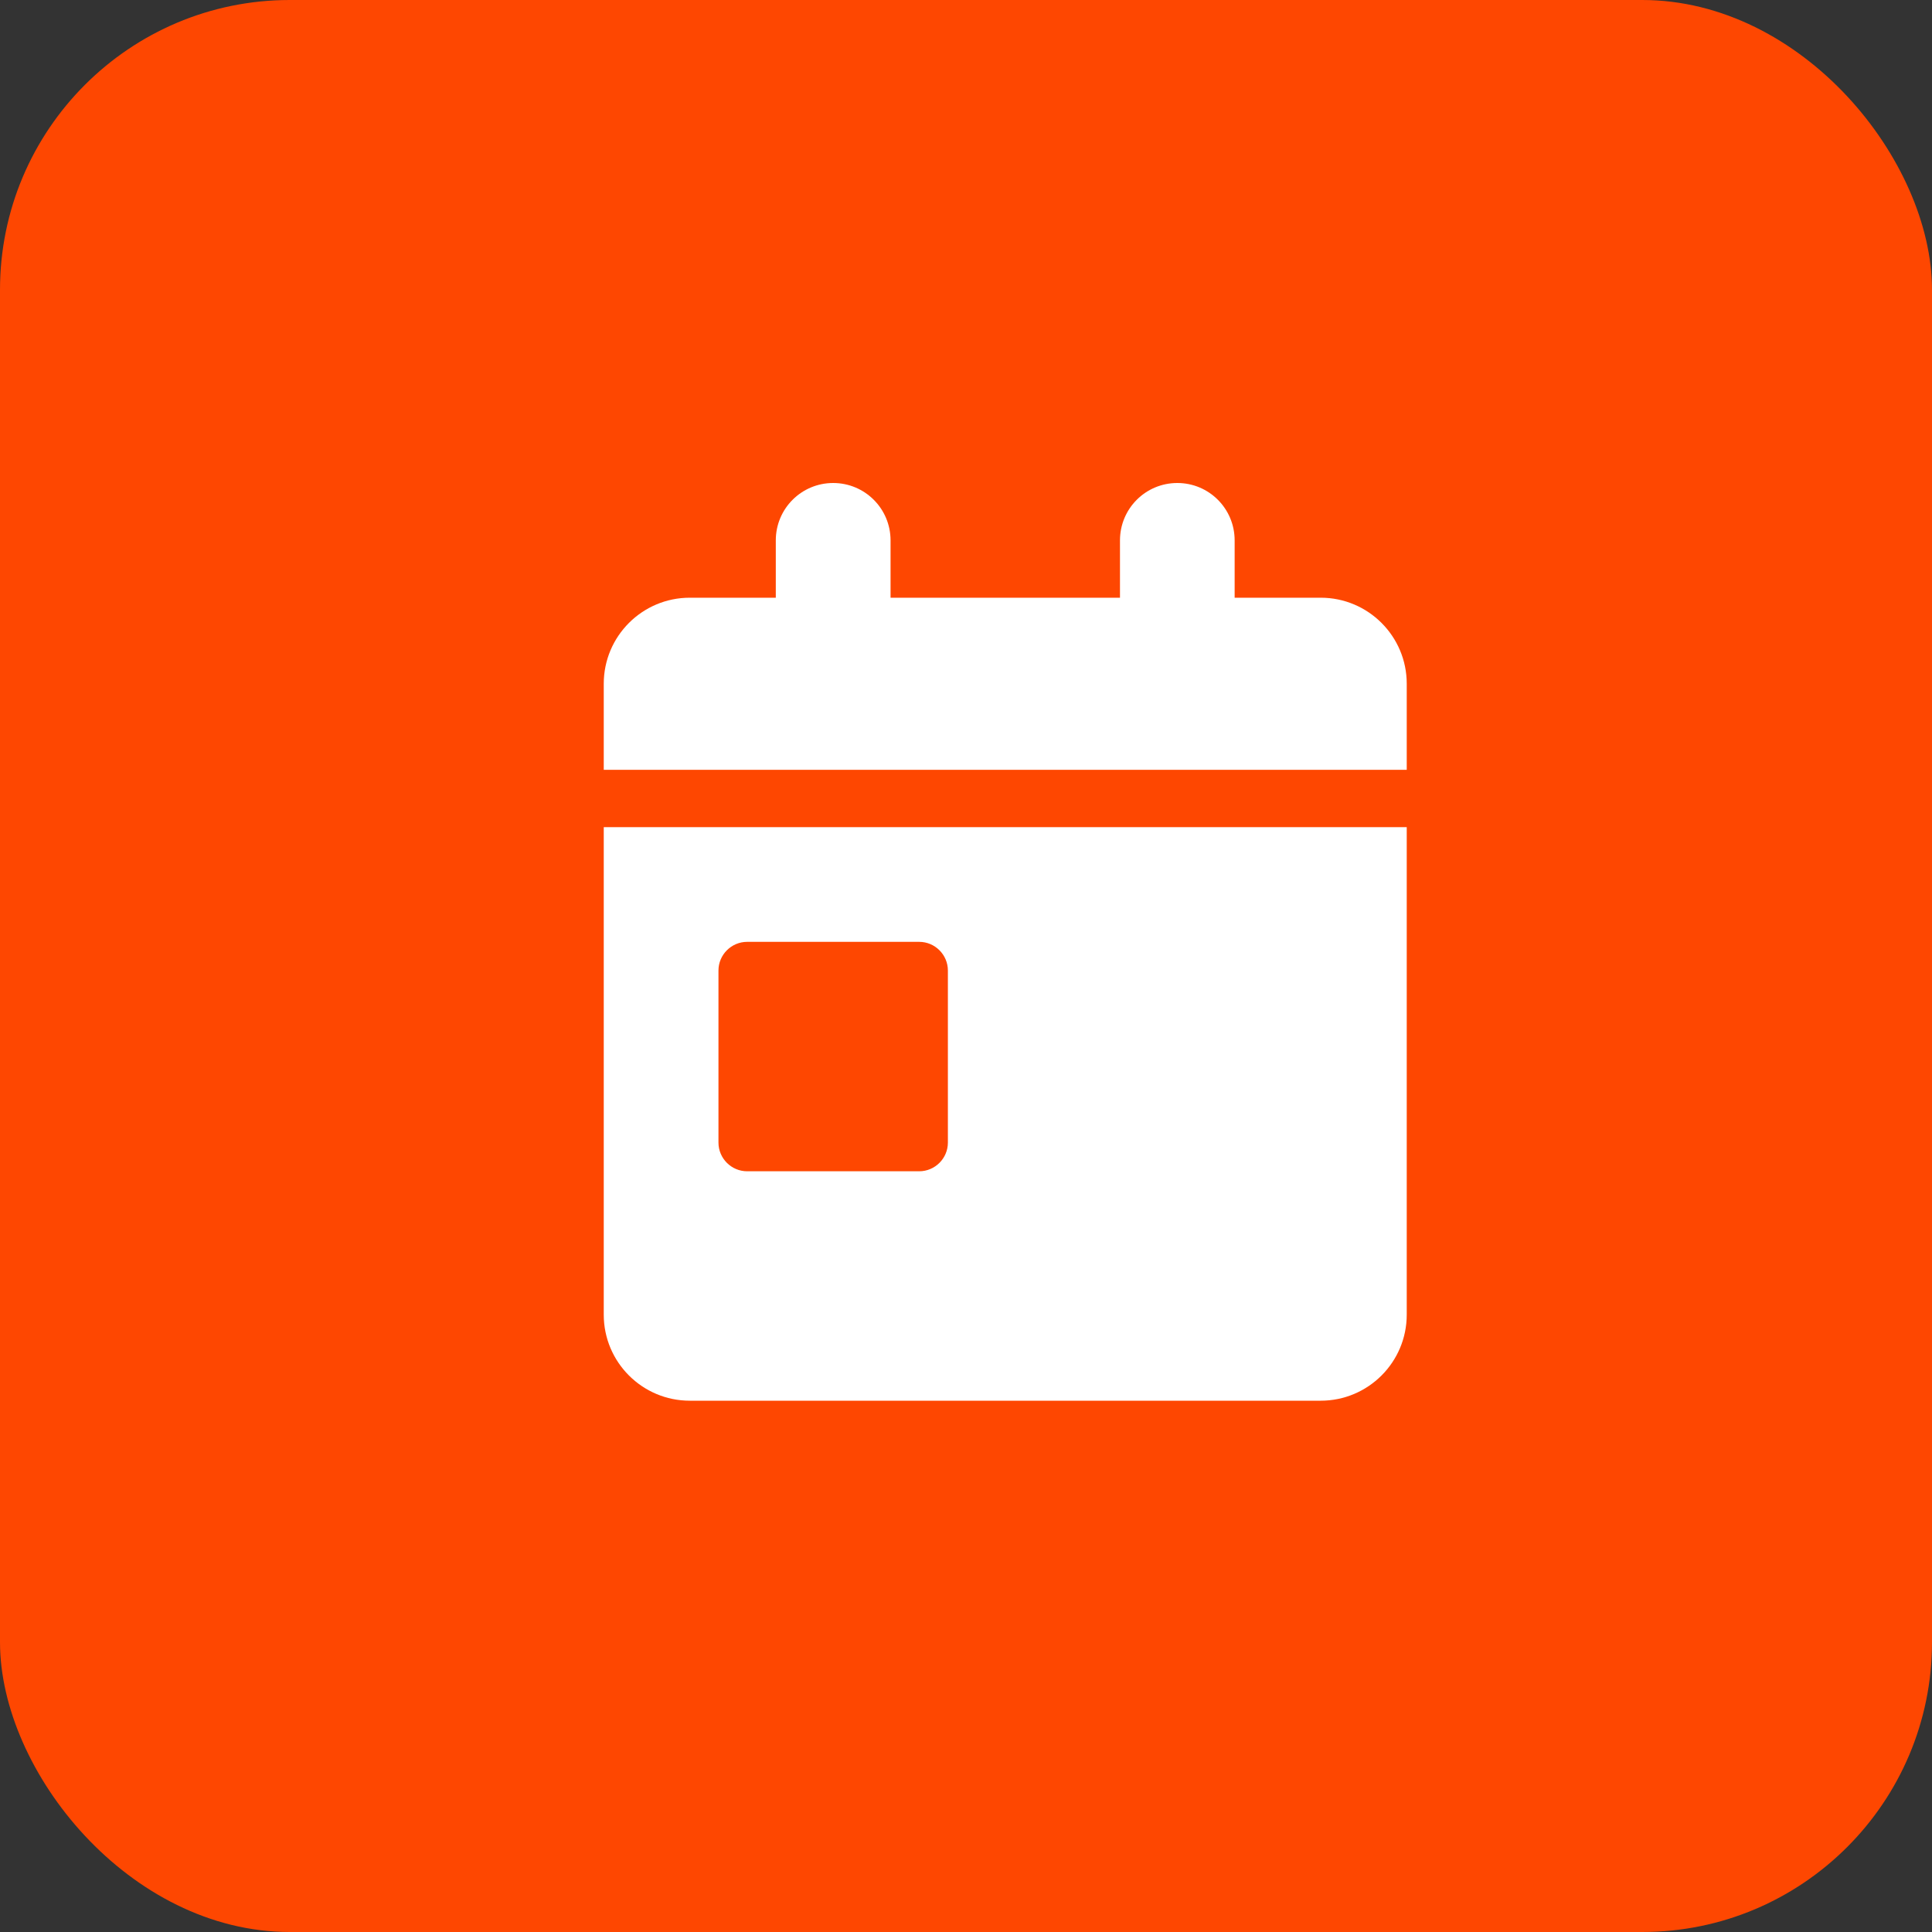 <svg xmlns="http://www.w3.org/2000/svg" width="40" height="40" viewBox="0 0 40 40" fill="none"><rect x="0" y="0" width="40" height="40" fill="#333333" stroke="none"/><rect width="40" height="40" rx="6" fill="#FE4701"></rect><path d="M17.25 10C17.907 10 18.438 10.531 18.438 11.188V12.375H23.188V11.188C23.188 10.531 23.718 10 24.375 10C25.032 10 25.562 10.531 25.562 11.188V12.375H27.344C28.327 12.375 29.125 13.173 29.125 14.156V15.938H12.5V14.156C12.5 13.173 13.298 12.375 14.281 12.375H16.062V11.188C16.062 10.531 16.593 10 17.25 10ZM12.5 17.125H29.125V27.219C29.125 28.202 28.327 29 27.344 29H14.281C13.298 29 12.5 28.202 12.5 27.219V17.125ZM15.469 19.5C15.142 19.5 14.875 19.767 14.875 20.094V23.656C14.875 23.983 15.142 24.25 15.469 24.25H19.031C19.358 24.25 19.625 23.983 19.625 23.656V20.094C19.625 19.767 19.358 19.5 19.031 19.5H15.469Z" fill="white"></path></svg>
